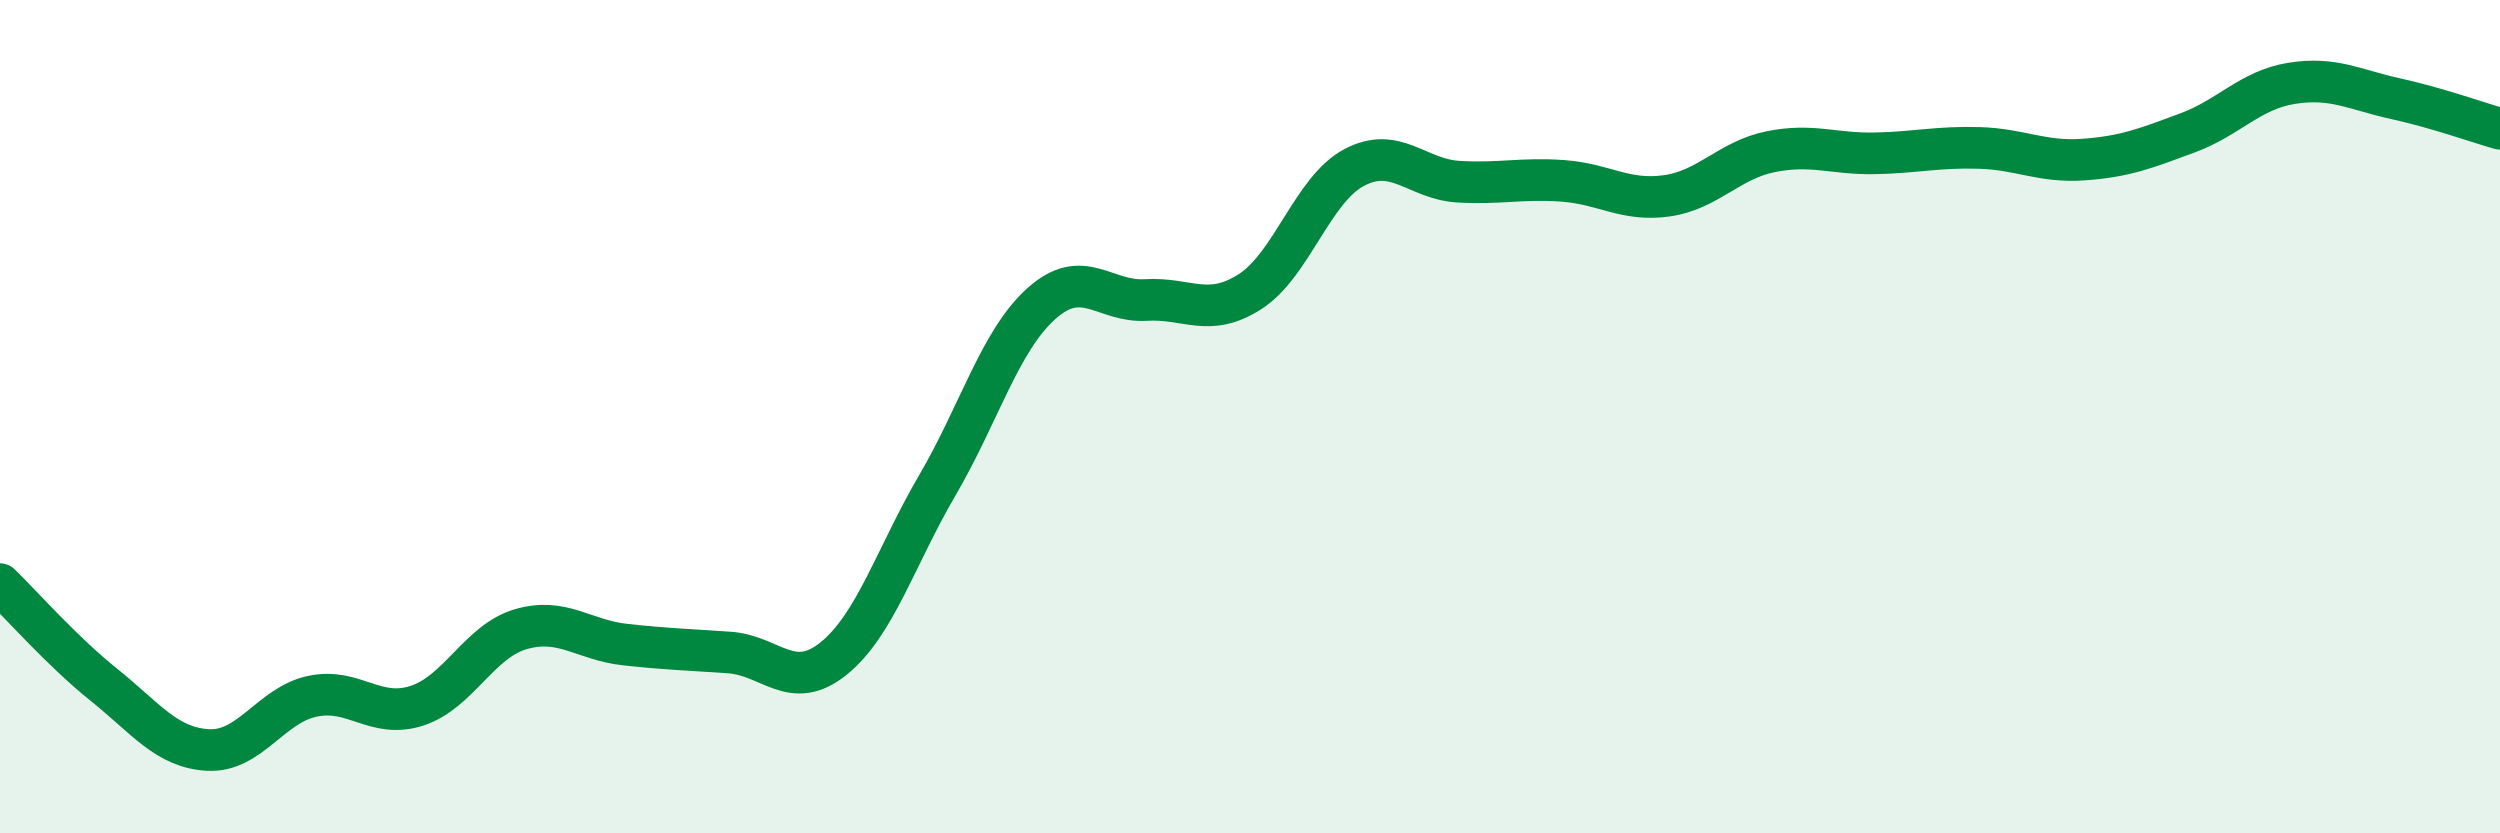
    <svg width="60" height="20" viewBox="0 0 60 20" xmlns="http://www.w3.org/2000/svg">
      <path
        d="M 0,14.02 C 0.5,14.5 1.5,15.64 2.5,16.44 C 3.5,17.24 4,17.95 5,18 C 6,18.05 6.5,16.92 7.5,16.71 C 8.5,16.5 9,17.26 10,16.94 C 11,16.62 11.5,15.39 12.5,15.1 C 13.5,14.81 14,15.36 15,15.47 C 16,15.58 16.5,15.59 17.5,15.66 C 18.5,15.73 19,16.61 20,15.81 C 21,15.01 21.5,13.35 22.5,11.64 C 23.5,9.93 24,8.17 25,7.28 C 26,6.39 26.5,7.26 27.5,7.2 C 28.5,7.14 29,7.64 30,7 C 31,6.36 31.5,4.55 32.5,4.02 C 33.5,3.49 34,4.3 35,4.36 C 36,4.42 36.5,4.27 37.5,4.34 C 38.5,4.41 39,4.84 40,4.7 C 41,4.56 41.5,3.84 42.5,3.64 C 43.5,3.44 44,3.7 45,3.68 C 46,3.66 46.5,3.52 47.5,3.55 C 48.5,3.58 49,3.9 50,3.83 C 51,3.76 51.5,3.56 52.5,3.19 C 53.5,2.82 54,2.16 55,2 C 56,1.84 56.5,2.15 57.5,2.37 C 58.5,2.59 59.5,2.95 60,3.09L60 20L0 20Z"
        fill="#008740"
        opacity="0.1"
        stroke-linecap="round"
        stroke-linejoin="round"
      />
      <path
        d="M 0,14.02 C 0.5,14.5 1.5,15.64 2.5,16.44 C 3.5,17.24 4,17.95 5,18 C 6,18.05 6.5,16.92 7.5,16.71 C 8.5,16.5 9,17.26 10,16.94 C 11,16.62 11.5,15.39 12.5,15.1 C 13.5,14.81 14,15.36 15,15.47 C 16,15.58 16.5,15.59 17.5,15.66 C 18.5,15.73 19,16.61 20,15.81 C 21,15.01 21.5,13.35 22.5,11.64 C 23.5,9.93 24,8.17 25,7.28 C 26,6.39 26.5,7.26 27.5,7.2 C 28.5,7.14 29,7.64 30,7 C 31,6.36 31.5,4.55 32.5,4.02 C 33.5,3.49 34,4.3 35,4.36 C 36,4.42 36.5,4.27 37.5,4.34 C 38.5,4.41 39,4.84 40,4.7 C 41,4.56 41.5,3.84 42.5,3.64 C 43.5,3.44 44,3.7 45,3.68 C 46,3.66 46.5,3.52 47.5,3.55 C 48.5,3.58 49,3.9 50,3.83 C 51,3.76 51.5,3.56 52.5,3.19 C 53.5,2.82 54,2.16 55,2 C 56,1.84 56.5,2.15 57.5,2.37 C 58.5,2.59 59.5,2.95 60,3.09"
        stroke="#008740"
        stroke-width="1"
        fill="none"
        stroke-linecap="round"
        stroke-linejoin="round"
      />
    </svg>
  